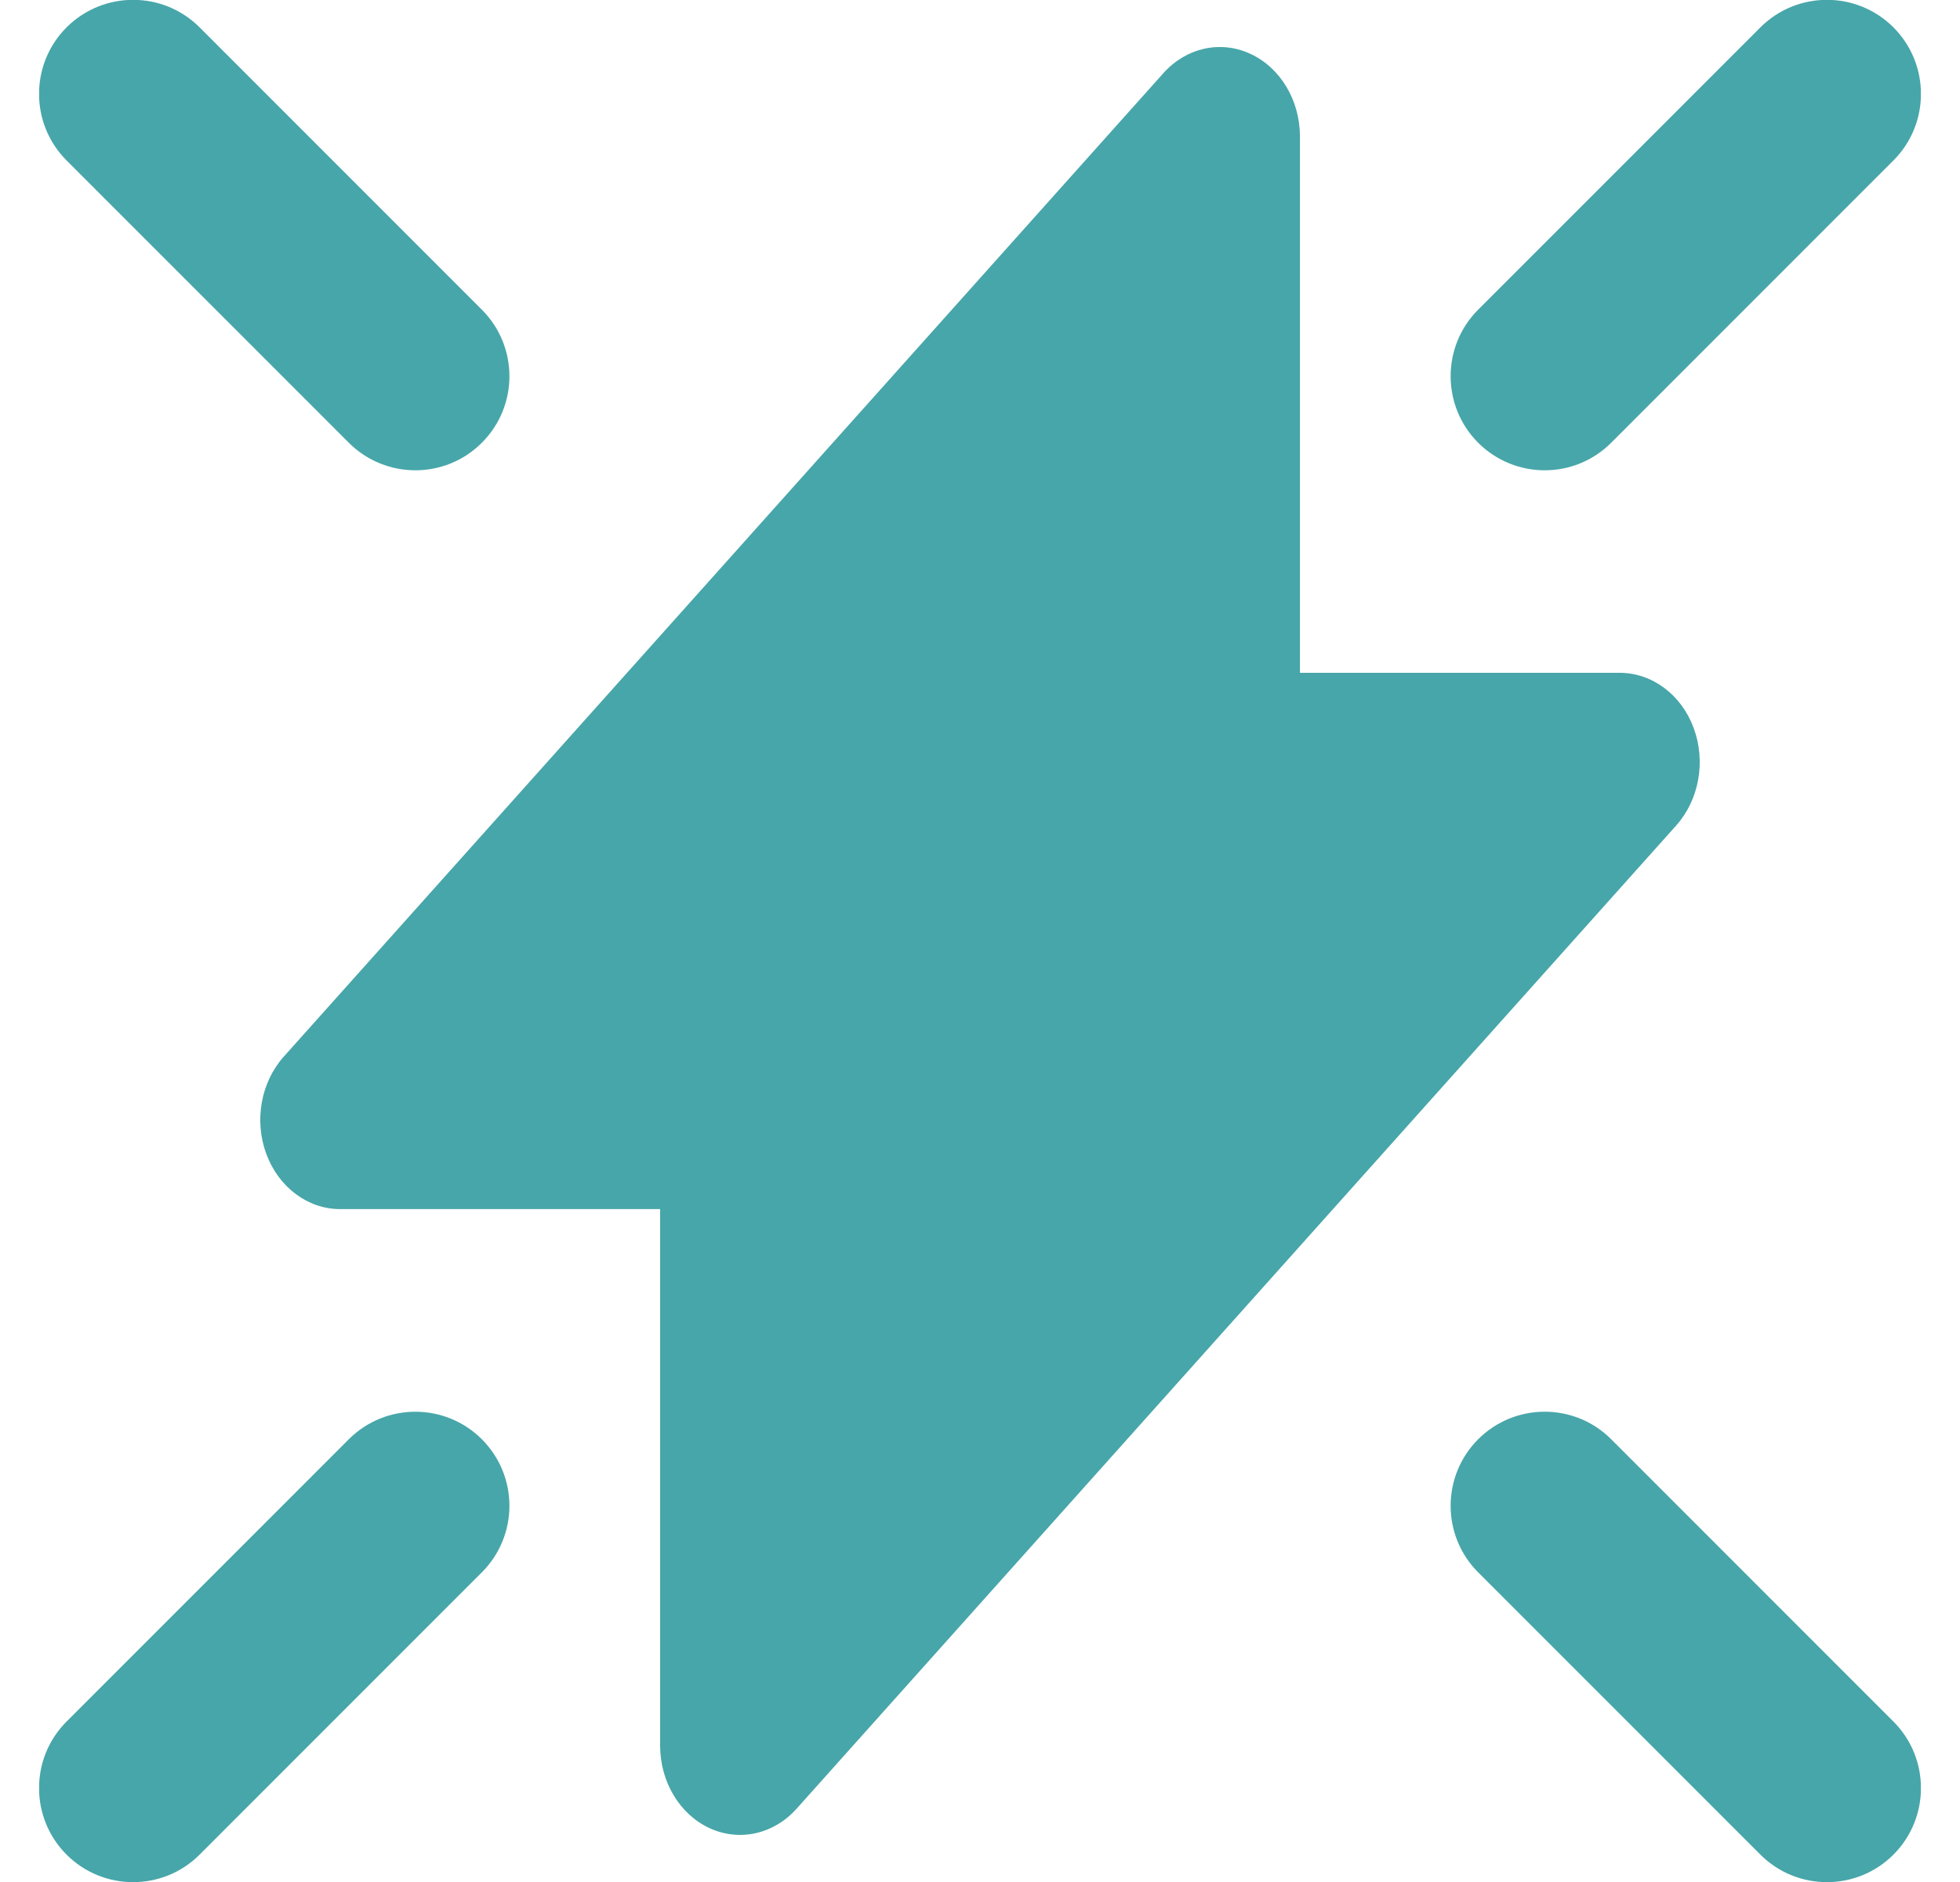 <svg xmlns="http://www.w3.org/2000/svg" fill="none" viewBox="0 0 25 24" height="24" width="25">
<g clip-path="url(#clip0_7001_25164)">
<path fill="#47A6A9" d="M4.449 18.354C4.918 17.886 5.678 17.886 6.146 18.354C6.615 18.823 6.615 19.582 6.146 20.051L2.546 23.651C2.078 24.119 1.318 24.119 0.849 23.651C0.381 23.182 0.381 22.422 0.849 21.954L4.449 18.354ZM18.854 18.354C19.323 17.886 20.082 17.885 20.551 18.354L24.151 21.954C24.619 22.422 24.619 23.182 24.151 23.651C23.683 24.119 22.923 24.119 22.454 23.651L18.854 20.051C18.386 19.582 18.386 18.823 18.854 18.354ZM14.839 0.933C15.131 0.607 15.569 0.51 15.95 0.687C16.331 0.863 16.58 1.278 16.581 1.739V8.58H20.661C21.073 8.581 21.446 8.858 21.603 9.284C21.761 9.71 21.672 10.2 21.381 10.526L10.161 23.065C9.87 23.391 9.431 23.489 9.05 23.313C8.669 23.137 8.42 22.722 8.42 22.261V15.419H4.339C3.927 15.419 3.555 15.142 3.397 14.716C3.239 14.29 3.328 13.8 3.62 13.474L14.839 0.933ZM0.849 0.349C1.318 -0.119 2.078 -0.119 2.546 0.349L6.146 3.949C6.615 4.418 6.615 5.178 6.146 5.646C5.678 6.115 4.918 6.114 4.449 5.646L0.849 2.046C0.381 1.577 0.381 0.818 0.849 0.349ZM22.454 0.349C22.923 -0.119 23.682 -0.119 24.151 0.349C24.619 0.818 24.619 1.578 24.151 2.046L20.551 5.646C20.082 6.115 19.323 6.114 18.854 5.646C18.386 5.177 18.386 4.418 18.854 3.949L22.454 0.349Z"></path>
</g>
<defs>
<clipPath id="clip0_7001_25164">
<rect transform="translate(0.5)" fill="white" height="24" width="24"></rect>
</clipPath>
</defs>
</svg>

